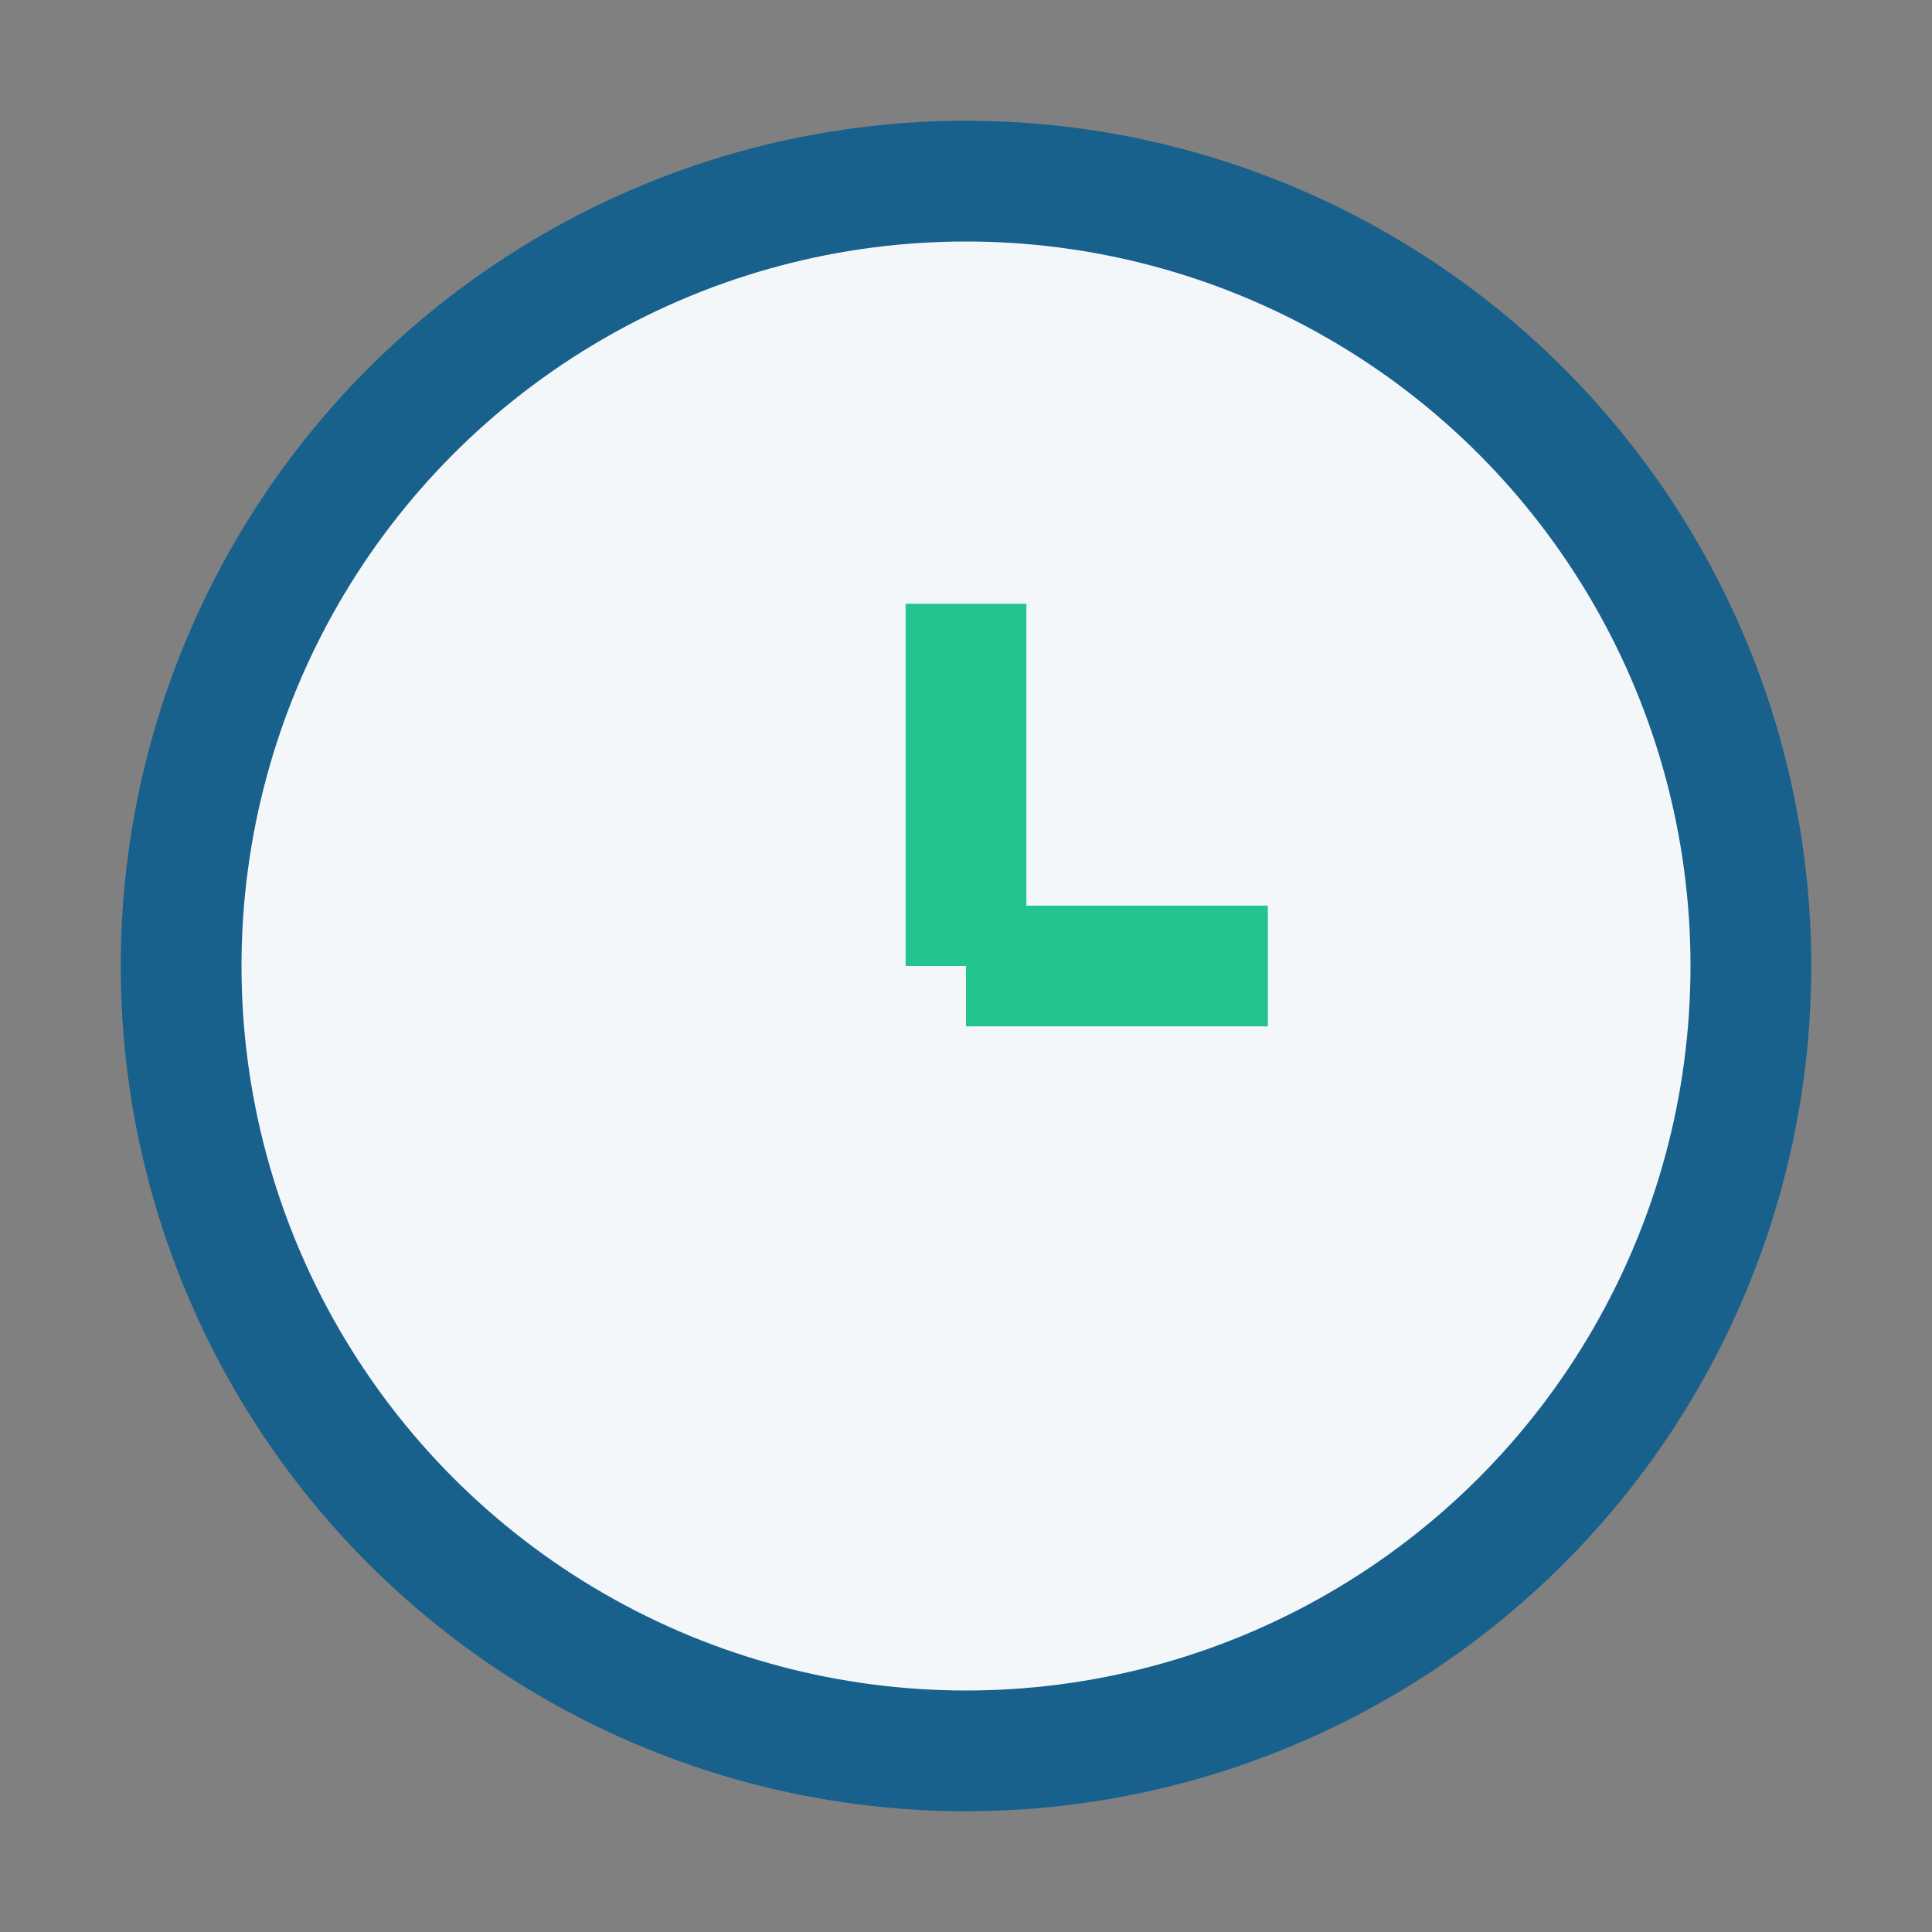 <?xml version="1.0" encoding="UTF-8"?>
<svg xmlns="http://www.w3.org/2000/svg" width="32" height="32" viewBox="0 0 32 32"><rect x="0" y="0" width="32" height="32" fill="#808080" stroke="none"/><circle cx="16" cy="16" r="13" fill="#F4F7FA" stroke="#17618C" stroke-width="2"/><path d="M16 16v-6M16 16h5" stroke="#23C48E" stroke-width="2"/></svg>